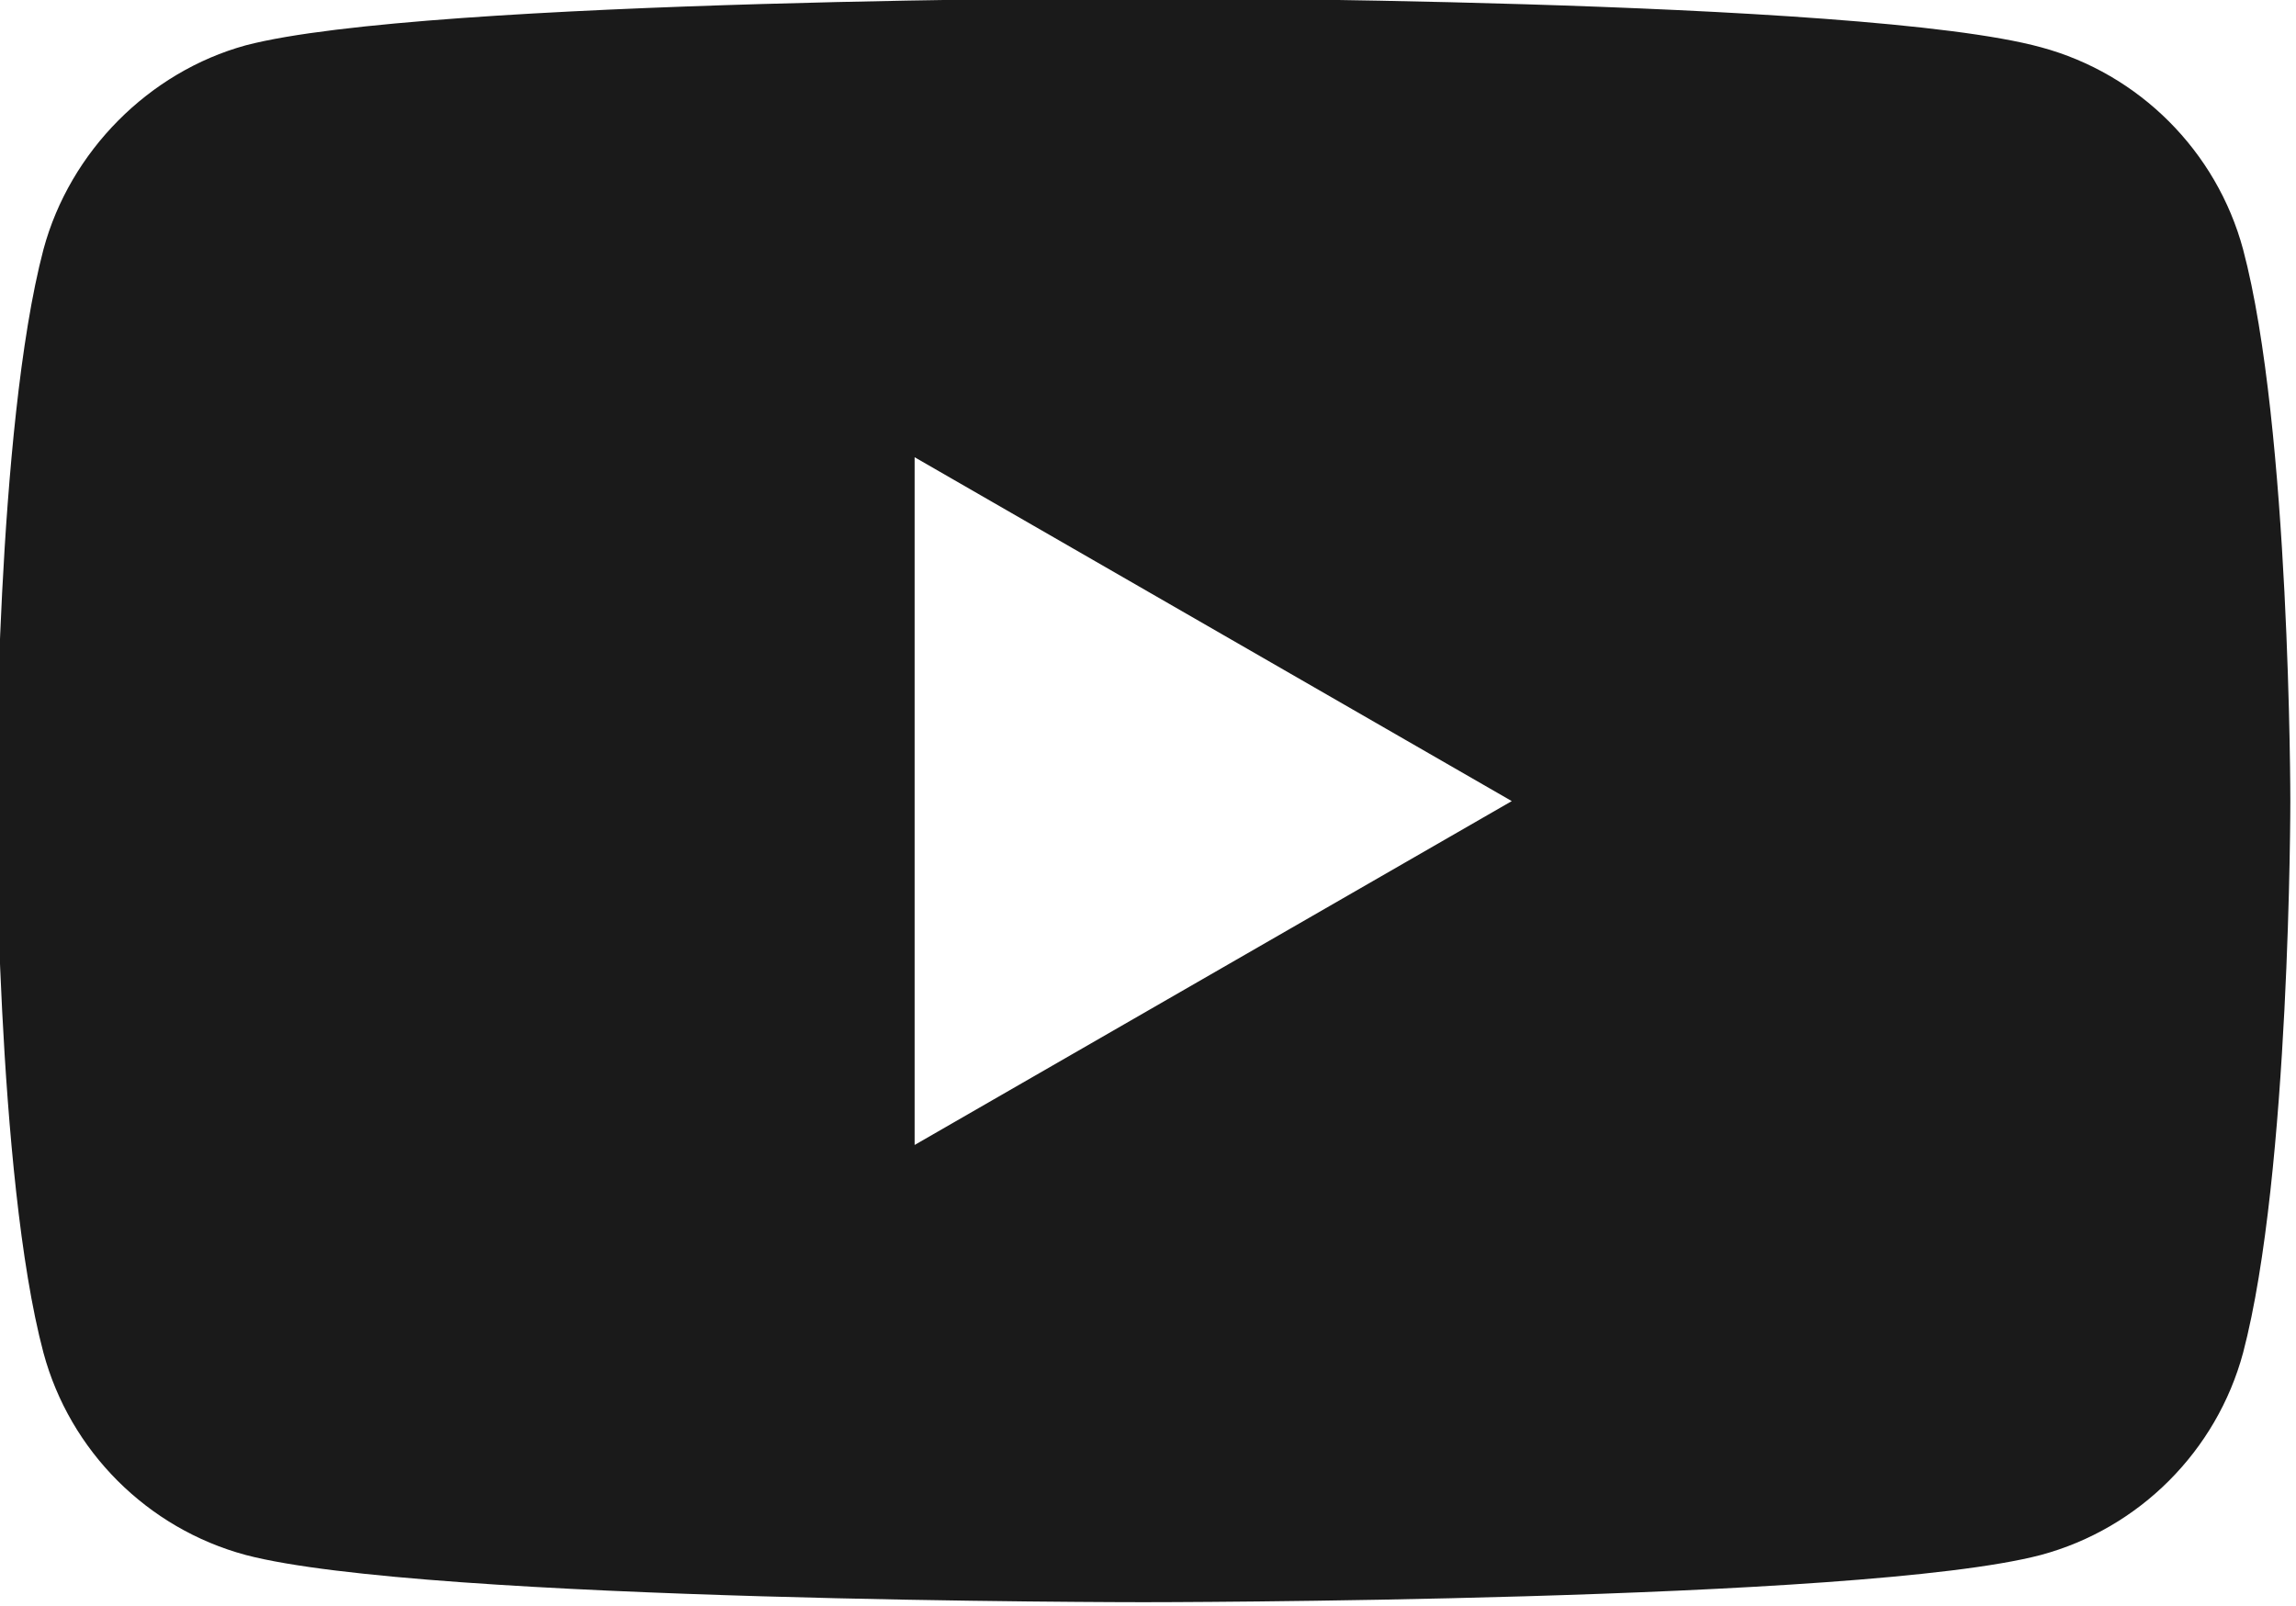 <?xml version="1.0" encoding="utf-8"?>
<!-- Generator: Adobe Illustrator 27.9.0, SVG Export Plug-In . SVG Version: 6.00 Build 0)  -->
<svg version="1.1" id="_レイヤー_2" xmlns="http://www.w3.org/2000/svg" xmlns:xlink="http://www.w3.org/1999/xlink" x="0px"
	 y="0px" viewBox="0 0 121.5 85" style="enable-background:new 0 0 121.5 85;" xml:space="preserve">
<style type="text/css">
	.st0{fill:#1A1A1A;}
</style>
<path class="st0" d="M118.7,13.2C117.3,8,113.2,3.9,108,2.5c-9.5-2.6-47.5-2.6-47.5-2.6s-38,0-47.5,2.5C7.9,3.8,3.7,8,2.3,13.2
	c-2.5,9.5-2.5,29.2-2.5,29.2s0,19.8,2.5,29.2c1.4,5.2,5.5,9.3,10.7,10.7c9.5,2.5,47.5,2.5,47.5,2.5s38,0,47.5-2.5
	c5.2-1.4,9.3-5.5,10.7-10.7c2.5-9.5,2.5-29.2,2.5-29.2S121.2,22.6,118.7,13.2z M48.4,60.6V24.2L80,42.4L48.4,60.6z"/>
</svg>

